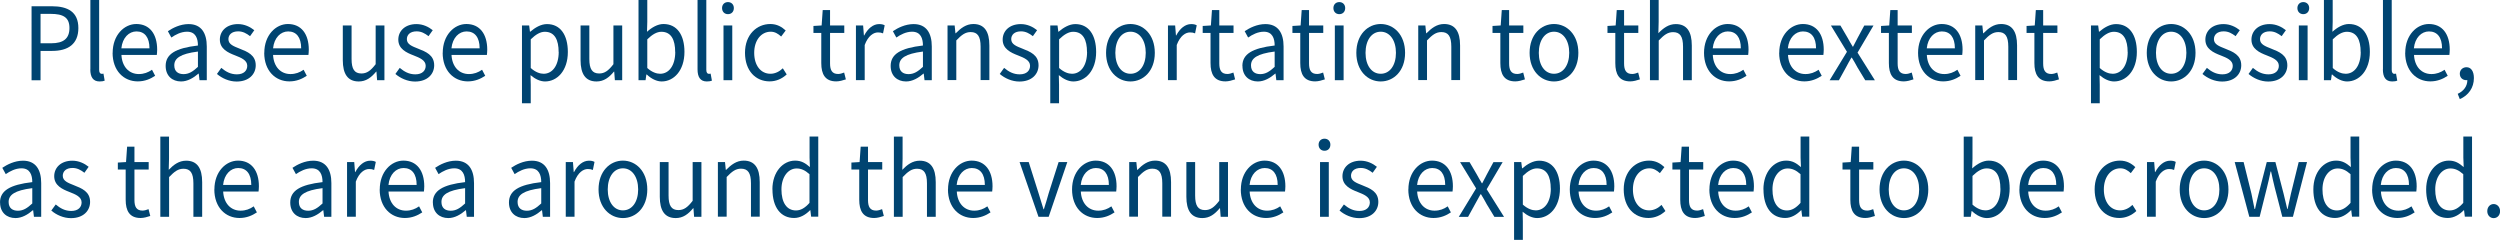 <?xml version="1.0" encoding="UTF-8"?>
<svg id="_レイヤー_2" data-name="レイヤー 2" xmlns="http://www.w3.org/2000/svg" viewBox="0 0 347.72 33.36">
  <defs>
    <style>
      .cls-1 {
        fill: #004471;
      }
    </style>
  </defs>
  <g id="_英語" data-name="英語">
    <g>
      <path class="cls-1" d="M4.4.87h2.82c2.2,0,3.68.78,3.68,3.03s-1.46,3.18-3.63,3.18h-1.63v4.08h-1.25V.87ZM7.11,6.02c1.73,0,2.55-.66,2.55-2.13s-.87-1.96-2.61-1.96h-1.41v4.09h1.46Z"/>
      <path class="cls-1" d="M12.57,9.64V0h1.22v9.72c0,.39.16.55.35.55.07,0,.12,0,.25-.03l.17.98c-.17.07-.38.11-.71.11-.91,0-1.29-.62-1.29-1.69Z"/>
      <path class="cls-1" d="M15.67,7.35c0-2.47,1.6-4.01,3.29-4.01,1.86,0,2.9,1.4,2.9,3.57,0,.28-.03.55-.05.73h-4.92c.08,1.62,1.04,2.66,2.42,2.66.71,0,1.29-.22,1.83-.6l.44.84c-.65.43-1.42.78-2.42.78-1.94,0-3.5-1.47-3.5-3.98ZM20.79,6.72c0-1.53-.67-2.35-1.81-2.35-1.04,0-1.95.87-2.1,2.35h3.91Z"/>
      <path class="cls-1" d="M23.04,9.17c0-1.65,1.38-2.48,4.49-2.84,0-.98-.31-1.92-1.51-1.92-.85,0-1.61.41-2.19.81l-.48-.88c.67-.45,1.71-.99,2.88-.99,1.77,0,2.53,1.25,2.53,3.12v4.68h-1.01l-.11-.91h-.04c-.7.6-1.52,1.09-2.42,1.09-1.22,0-2.14-.78-2.14-2.16ZM27.53,9.3v-2.13c-2.46.31-3.29.94-3.29,1.92,0,.87.56,1.22,1.29,1.22s1.29-.35,2-1.01Z"/>
      <path class="cls-1" d="M30.18,10.28l.6-.84c.63.53,1.29.9,2.17.9.97,0,1.44-.53,1.44-1.19,0-.78-.86-1.12-1.67-1.44-1.02-.39-2.14-.91-2.14-2.2,0-1.2.94-2.16,2.53-2.16.9,0,1.69.39,2.26.85l-.59.83c-.5-.39-1.01-.67-1.65-.67-.93,0-1.36.5-1.36,1.09,0,.73.75.99,1.57,1.32,1.06.42,2.23.87,2.23,2.31,0,1.23-.94,2.26-2.66,2.26-1.04,0-2.03-.45-2.73-1.05Z"/>
      <path class="cls-1" d="M36.76,7.35c0-2.47,1.6-4.01,3.29-4.01,1.86,0,2.9,1.4,2.9,3.57,0,.28-.03.55-.05.73h-4.92c.08,1.62,1.04,2.66,2.42,2.66.71,0,1.29-.22,1.83-.6l.44.84c-.65.43-1.42.78-2.42.78-1.94,0-3.5-1.47-3.5-3.98ZM41.89,6.72c0-1.53-.67-2.35-1.81-2.35-1.04,0-1.95.87-2.1,2.35h3.91Z"/>
      <path class="cls-1" d="M47.68,8.36V3.54h1.22v4.66c0,1.41.4,2.02,1.37,2.02.75,0,1.28-.38,1.98-1.29V3.54h1.22v7.61h-1.02l-.09-1.19h-.04c-.69.83-1.41,1.37-2.42,1.37-1.53,0-2.22-1.04-2.22-2.97Z"/>
      <path class="cls-1" d="M55,10.28l.6-.84c.63.53,1.29.9,2.17.9.97,0,1.44-.53,1.44-1.19,0-.78-.86-1.12-1.67-1.44-1.02-.39-2.14-.91-2.14-2.2,0-1.2.94-2.16,2.53-2.16.9,0,1.69.39,2.26.85l-.59.83c-.5-.39-1.01-.67-1.65-.67-.93,0-1.36.5-1.36,1.09,0,.73.75.99,1.57,1.32,1.06.42,2.23.87,2.23,2.31,0,1.23-.94,2.26-2.66,2.26-1.04,0-2.03-.45-2.73-1.05Z"/>
      <path class="cls-1" d="M61.58,7.35c0-2.47,1.6-4.01,3.29-4.01,1.86,0,2.9,1.4,2.9,3.57,0,.28-.03.55-.05.73h-4.92c.08,1.62,1.04,2.66,2.42,2.66.71,0,1.29-.22,1.83-.6l.44.84c-.65.43-1.43.78-2.42.78-1.94,0-3.5-1.47-3.5-3.98ZM66.71,6.72c0-1.53-.67-2.35-1.82-2.35-1.04,0-1.95.87-2.1,2.35h3.91Z"/>
      <path class="cls-1" d="M72.59,3.54h1.01l.11.87h.04c.66-.56,1.48-1.06,2.33-1.06,1.88,0,2.9,1.54,2.9,3.88,0,2.61-1.49,4.1-3.17,4.1-.66,0-1.36-.32-2.02-.88l.03,1.33v2.58h-1.22V3.54ZM77.7,7.24c0-1.68-.54-2.82-1.92-2.82-.62,0-1.25.36-1.96,1.05v3.99c.66.59,1.3.8,1.79.8,1.21,0,2.1-1.13,2.1-3.03Z"/>
      <path class="cls-1" d="M80.75,8.36V3.54h1.22v4.66c0,1.41.4,2.02,1.37,2.02.75,0,1.28-.38,1.98-1.29V3.54h1.22v7.61h-1.02l-.09-1.19h-.04c-.69.83-1.41,1.37-2.42,1.37-1.53,0-2.22-1.04-2.22-2.97Z"/>
      <path class="cls-1" d="M89.95,10.37h-.05l-.11.78h-.98V0h1.22v3.05l-.04,1.37c.66-.6,1.48-1.08,2.29-1.08,1.9,0,2.92,1.54,2.92,3.87,0,2.62-1.49,4.12-3.17,4.12-.67,0-1.44-.36-2.07-.97ZM93.91,7.24c0-1.68-.54-2.82-1.92-2.82-.62,0-1.26.36-1.96,1.05v3.99c.65.59,1.3.8,1.79.8,1.21,0,2.1-1.13,2.1-3.03Z"/>
      <path class="cls-1" d="M97.02,9.64V0h1.22v9.72c0,.39.16.55.35.55.07,0,.12,0,.25-.03l.18.98c-.18.07-.38.11-.71.11-.91,0-1.29-.62-1.29-1.69Z"/>
      <path class="cls-1" d="M100.43,1.12c0-.49.34-.83.82-.83s.82.34.82.83c0,.52-.34.85-.82.85s-.82-.34-.82-.85ZM100.63,3.54h1.22v7.61h-1.22V3.54Z"/>
      <path class="cls-1" d="M103.62,7.35c0-2.54,1.65-4.01,3.52-4.01.96,0,1.61.42,2.14.9l-.63.84c-.43-.39-.87-.67-1.45-.67-1.33,0-2.3,1.19-2.3,2.94s.91,2.91,2.26,2.91c.67,0,1.26-.32,1.72-.76l.54.85c-.66.62-1.49.97-2.37.97-1.94,0-3.43-1.46-3.43-3.98Z"/>
      <path class="cls-1" d="M114.23,8.8v-4.22h-1.09v-.97l1.14-.07.15-2.14h1.02v2.14h1.98v1.04h-1.98v4.24c0,.94.28,1.47,1.13,1.47.25,0,.59-.1.83-.2l.24.95c-.42.14-.9.28-1.34.28-1.56,0-2.08-1.02-2.08-2.54Z"/>
      <path class="cls-1" d="M119.04,3.54h1.01l.11,1.39h.04c.51-.97,1.25-1.58,2.07-1.58.32,0,.55.04.78.17l-.23,1.12c-.24-.1-.42-.13-.71-.13-.6,0-1.36.45-1.84,1.75v4.89h-1.22V3.54Z"/>
      <path class="cls-1" d="M123.88,9.17c0-1.65,1.38-2.48,4.49-2.84,0-.98-.31-1.92-1.51-1.92-.85,0-1.61.41-2.19.81l-.48-.88c.67-.45,1.71-.99,2.88-.99,1.77,0,2.53,1.25,2.53,3.12v4.68h-1.01l-.11-.91h-.04c-.7.6-1.52,1.09-2.42,1.09-1.22,0-2.14-.78-2.14-2.16ZM128.37,9.3v-2.13c-2.46.31-3.29.94-3.29,1.92,0,.87.56,1.22,1.29,1.22s1.29-.35,2-1.01Z"/>
      <path class="cls-1" d="M131.77,3.54h1.01l.11,1.09h.04c.7-.71,1.45-1.29,2.45-1.29,1.53,0,2.23,1.04,2.23,2.98v4.82h-1.22v-4.65c0-1.43-.42-2.03-1.38-2.03-.75,0-1.26.39-2,1.16v5.52h-1.22V3.54Z"/>
      <path class="cls-1" d="M139.06,10.28l.6-.84c.63.53,1.29.9,2.17.9.97,0,1.44-.53,1.44-1.19,0-.78-.86-1.12-1.67-1.44-1.02-.39-2.14-.91-2.14-2.2,0-1.2.94-2.16,2.53-2.16.9,0,1.69.39,2.26.85l-.59.83c-.5-.39-1.01-.67-1.65-.67-.93,0-1.36.5-1.36,1.09,0,.73.75.99,1.57,1.32,1.06.42,2.23.87,2.23,2.31,0,1.23-.94,2.26-2.66,2.26-1.04,0-2.03-.45-2.73-1.05Z"/>
      <path class="cls-1" d="M146.08,3.54h1.01l.11.87h.04c.66-.56,1.48-1.06,2.32-1.06,1.88,0,2.9,1.54,2.9,3.88,0,2.61-1.49,4.1-3.17,4.1-.66,0-1.36-.32-2.02-.88l.03,1.33v2.58h-1.22V3.54ZM151.19,7.24c0-1.68-.54-2.82-1.92-2.82-.62,0-1.25.36-1.96,1.05v3.99c.66.59,1.3.8,1.79.8,1.21,0,2.1-1.13,2.1-3.03Z"/>
      <path class="cls-1" d="M153.84,7.35c0-2.54,1.6-4.01,3.39-4.01s3.39,1.47,3.39,4.01-1.6,3.98-3.39,3.98-3.39-1.46-3.39-3.98ZM159.36,7.35c0-1.75-.86-2.94-2.12-2.94s-2.11,1.19-2.11,2.94.85,2.91,2.11,2.91,2.12-1.16,2.12-2.91Z"/>
      <path class="cls-1" d="M162.44,3.54h1.01l.11,1.39h.04c.51-.97,1.25-1.58,2.07-1.58.32,0,.55.04.78.17l-.23,1.12c-.24-.1-.42-.13-.71-.13-.61,0-1.36.45-1.84,1.75v4.89h-1.22V3.54Z"/>
      <path class="cls-1" d="M168.37,8.8v-4.22h-1.09v-.97l1.14-.07.15-2.14h1.02v2.14h1.98v1.04h-1.98v4.24c0,.94.28,1.47,1.13,1.47.25,0,.59-.1.83-.2l.24.95c-.42.14-.9.28-1.34.28-1.56,0-2.08-1.02-2.08-2.54Z"/>
      <path class="cls-1" d="M172.8,9.17c0-1.65,1.38-2.48,4.49-2.84,0-.98-.31-1.92-1.5-1.92-.85,0-1.61.41-2.19.81l-.48-.88c.67-.45,1.71-.99,2.88-.99,1.77,0,2.53,1.25,2.53,3.12v4.68h-1.01l-.11-.91h-.04c-.7.6-1.52,1.09-2.42,1.09-1.22,0-2.14-.78-2.14-2.16ZM177.29,9.3v-2.13c-2.46.31-3.29.94-3.29,1.92,0,.87.56,1.22,1.29,1.22s1.29-.35,2-1.01Z"/>
      <path class="cls-1" d="M180.85,8.8v-4.22h-1.09v-.97l1.14-.07.15-2.14h1.02v2.14h1.98v1.04h-1.98v4.24c0,.94.28,1.47,1.13,1.47.25,0,.59-.1.83-.2l.24.95c-.42.14-.9.28-1.34.28-1.56,0-2.08-1.02-2.08-2.54Z"/>
      <path class="cls-1" d="M185.46,1.12c0-.49.34-.83.82-.83s.82.34.82.83c0,.52-.34.85-.82.85s-.82-.34-.82-.85ZM185.66,3.54h1.22v7.61h-1.22V3.54Z"/>
      <path class="cls-1" d="M188.65,7.35c0-2.54,1.6-4.01,3.39-4.01s3.39,1.47,3.39,4.01-1.6,3.98-3.39,3.98-3.39-1.46-3.39-3.98ZM194.16,7.35c0-1.75-.86-2.94-2.12-2.94s-2.11,1.19-2.11,2.94.85,2.91,2.11,2.91,2.12-1.16,2.12-2.91Z"/>
      <path class="cls-1" d="M197.24,3.54h1.01l.11,1.09h.04c.7-.71,1.45-1.29,2.45-1.29,1.53,0,2.23,1.04,2.23,2.98v4.82h-1.22v-4.65c0-1.43-.42-2.03-1.38-2.03-.75,0-1.26.39-2,1.16v5.52h-1.22V3.54Z"/>
      <path class="cls-1" d="M208.68,8.8v-4.22h-1.09v-.97l1.14-.07.15-2.14h1.02v2.14h1.98v1.04h-1.98v4.24c0,.94.28,1.47,1.13,1.47.25,0,.59-.1.83-.2l.24.95c-.42.14-.9.28-1.34.28-1.56,0-2.08-1.02-2.08-2.54Z"/>
      <path class="cls-1" d="M212.75,7.35c0-2.54,1.6-4.01,3.39-4.01s3.39,1.47,3.39,4.01-1.6,3.98-3.39,3.98-3.39-1.46-3.39-3.98ZM218.26,7.35c0-1.75-.86-2.94-2.12-2.94s-2.11,1.19-2.11,2.94.85,2.91,2.11,2.91,2.12-1.16,2.12-2.91Z"/>
      <path class="cls-1" d="M224.67,8.8v-4.22h-1.09v-.97l1.14-.07.15-2.14h1.02v2.14h1.98v1.04h-1.98v4.24c0,.94.28,1.47,1.13,1.47.26,0,.59-.1.83-.2l.24.95c-.42.14-.9.28-1.34.28-1.56,0-2.08-1.02-2.08-2.54Z"/>
      <path class="cls-1" d="M229.48,0h1.22v3.05l-.04,1.57c.67-.7,1.43-1.27,2.42-1.27,1.53,0,2.23,1.04,2.23,2.98v4.82h-1.22v-4.65c0-1.43-.42-2.03-1.38-2.03-.75,0-1.26.39-2,1.16v5.52h-1.22V0Z"/>
      <path class="cls-1" d="M237.01,7.35c0-2.47,1.6-4.01,3.29-4.01,1.86,0,2.9,1.4,2.9,3.57,0,.28-.03.55-.05.73h-4.92c.08,1.62,1.04,2.66,2.42,2.66.71,0,1.29-.22,1.83-.6l.44.84c-.64.43-1.42.78-2.42.78-1.94,0-3.49-1.47-3.49-3.98ZM242.13,6.72c0-1.53-.67-2.35-1.81-2.35-1.04,0-1.95.87-2.1,2.35h3.91Z"/>
      <path class="cls-1" d="M247.47,7.35c0-2.47,1.6-4.01,3.29-4.01,1.86,0,2.9,1.4,2.9,3.57,0,.28-.03.55-.05.73h-4.92c.08,1.62,1.04,2.66,2.42,2.66.71,0,1.29-.22,1.83-.6l.44.84c-.65.43-1.43.78-2.42.78-1.94,0-3.5-1.47-3.5-3.98ZM252.59,6.72c0-1.53-.67-2.35-1.82-2.35-1.04,0-1.95.87-2.1,2.35h3.91Z"/>
      <path class="cls-1" d="M256.88,7.19l-2.22-3.64h1.32l.98,1.67c.23.43.48.85.73,1.27h.05c.23-.42.44-.84.66-1.27l.9-1.67h1.28l-2.22,3.77,2.41,3.84h-1.34l-1.08-1.78c-.24-.46-.51-.92-.78-1.36h-.07c-.26.43-.5.9-.75,1.36l-.98,1.78h-1.29l2.41-3.96Z"/>
      <path class="cls-1" d="M262.72,8.8v-4.22h-1.09v-.97l1.14-.07.15-2.14h1.02v2.14h1.98v1.04h-1.98v4.24c0,.94.28,1.47,1.13,1.47.26,0,.59-.1.83-.2l.24.95c-.42.14-.9.28-1.34.28-1.56,0-2.08-1.02-2.08-2.54Z"/>
      <path class="cls-1" d="M266.78,7.35c0-2.47,1.6-4.01,3.29-4.01,1.86,0,2.9,1.4,2.9,3.57,0,.28-.03.55-.05.73h-4.92c.08,1.62,1.04,2.66,2.42,2.66.71,0,1.29-.22,1.83-.6l.44.84c-.64.43-1.42.78-2.42.78-1.94,0-3.49-1.47-3.49-3.98ZM271.9,6.72c0-1.53-.67-2.35-1.81-2.35-1.04,0-1.95.87-2.1,2.35h3.91Z"/>
      <path class="cls-1" d="M274.71,3.54h1.01l.11,1.09h.04c.7-.71,1.45-1.29,2.45-1.29,1.53,0,2.23,1.04,2.23,2.98v4.82h-1.22v-4.65c0-1.43-.42-2.03-1.38-2.03-.75,0-1.26.39-2,1.16v5.52h-1.22V3.54Z"/>
      <path class="cls-1" d="M282.96,8.8v-4.22h-1.09v-.97l1.14-.07.15-2.14h1.02v2.14h1.98v1.04h-1.98v4.24c0,.94.28,1.47,1.13,1.47.25,0,.59-.1.83-.2l.24.95c-.42.14-.9.28-1.34.28-1.56,0-2.08-1.02-2.08-2.54Z"/>
      <path class="cls-1" d="M290.82,3.54h1.01l.11.87h.04c.66-.56,1.48-1.06,2.33-1.06,1.88,0,2.9,1.54,2.9,3.88,0,2.61-1.49,4.1-3.17,4.1-.66,0-1.36-.32-2.02-.88l.03,1.33v2.58h-1.22V3.54ZM295.93,7.24c0-1.68-.54-2.82-1.92-2.82-.62,0-1.25.36-1.96,1.05v3.99c.66.59,1.3.8,1.79.8,1.21,0,2.1-1.13,2.1-3.03Z"/>
      <path class="cls-1" d="M298.59,7.35c0-2.54,1.6-4.01,3.39-4.01s3.39,1.47,3.39,4.01-1.6,3.98-3.39,3.98-3.39-1.46-3.39-3.98ZM304.1,7.35c0-1.75-.86-2.94-2.12-2.94s-2.11,1.19-2.11,2.94.85,2.91,2.11,2.91,2.12-1.16,2.12-2.91Z"/>
      <path class="cls-1" d="M306.34,10.28l.61-.84c.63.53,1.29.9,2.16.9.97,0,1.44-.53,1.44-1.19,0-.78-.86-1.12-1.67-1.44-1.02-.39-2.14-.91-2.14-2.2,0-1.2.94-2.16,2.53-2.16.9,0,1.69.39,2.26.85l-.59.83c-.5-.39-1.01-.67-1.65-.67-.93,0-1.36.5-1.36,1.09,0,.73.75.99,1.57,1.32,1.06.42,2.23.87,2.23,2.31,0,1.23-.94,2.26-2.66,2.26-1.04,0-2.03-.45-2.73-1.05Z"/>
      <path class="cls-1" d="M312.75,10.28l.6-.84c.63.53,1.29.9,2.17.9.97,0,1.44-.53,1.44-1.19,0-.78-.86-1.12-1.67-1.44-1.02-.39-2.14-.91-2.14-2.2,0-1.2.94-2.16,2.53-2.16.9,0,1.69.39,2.26.85l-.59.83c-.5-.39-1.01-.67-1.65-.67-.93,0-1.36.5-1.36,1.09,0,.73.75.99,1.57,1.32,1.06.42,2.23.87,2.23,2.31,0,1.23-.94,2.26-2.66,2.26-1.04,0-2.03-.45-2.73-1.05Z"/>
      <path class="cls-1" d="M319.54,1.12c0-.49.34-.83.82-.83s.82.34.82.83c0,.52-.34.85-.82.85s-.82-.34-.82-.85ZM319.74,3.54h1.22v7.61h-1.22V3.54Z"/>
      <path class="cls-1" d="M324.37,10.37h-.05l-.11.78h-.98V0h1.22v3.05l-.04,1.37c.66-.6,1.48-1.08,2.29-1.08,1.9,0,2.92,1.54,2.92,3.87,0,2.62-1.49,4.12-3.17,4.12-.67,0-1.44-.36-2.07-.97ZM328.34,7.24c0-1.68-.54-2.82-1.92-2.82-.62,0-1.26.36-1.96,1.05v3.99c.64.59,1.3.8,1.79.8,1.21,0,2.1-1.13,2.1-3.03Z"/>
      <path class="cls-1" d="M331.44,9.64V0h1.22v9.72c0,.39.16.55.35.55.07,0,.12,0,.25-.03l.17.98c-.17.07-.38.11-.71.11-.91,0-1.29-.62-1.29-1.69Z"/>
      <path class="cls-1" d="M334.54,7.35c0-2.47,1.6-4.01,3.29-4.01,1.86,0,2.9,1.4,2.9,3.57,0,.28-.03.55-.05.73h-4.92c.08,1.62,1.04,2.66,2.42,2.66.71,0,1.29-.22,1.83-.6l.44.84c-.65.43-1.43.78-2.42.78-1.94,0-3.5-1.47-3.5-3.98ZM339.66,6.72c0-1.53-.67-2.35-1.82-2.35-1.04,0-1.95.87-2.1,2.35h3.91Z"/>
      <path class="cls-1" d="M341.84,13.05c.85-.39,1.34-1.08,1.34-1.91-.05.01-.09.01-.15.01-.47,0-.9-.31-.9-.9,0-.55.43-.9.93-.9.64,0,1.03.57,1.03,1.51,0,1.34-.75,2.4-1.96,2.93l-.3-.76Z"/>
      <path class="cls-1" d="M0,28.17c0-1.65,1.38-2.48,4.49-2.84,0-.98-.31-1.92-1.5-1.92-.85,0-1.61.41-2.19.81l-.48-.88c.67-.45,1.71-.99,2.88-.99,1.77,0,2.53,1.25,2.53,3.12v4.68h-1.01l-.11-.91h-.04c-.7.6-1.52,1.09-2.42,1.09-1.22,0-2.14-.78-2.14-2.16ZM4.49,28.3v-2.13c-2.46.31-3.29.94-3.29,1.92,0,.87.56,1.22,1.29,1.22s1.29-.35,2-1.01Z"/>
      <path class="cls-1" d="M7.14,29.28l.61-.84c.63.53,1.29.9,2.16.9.97,0,1.44-.53,1.44-1.19,0-.78-.86-1.12-1.67-1.44-1.02-.39-2.14-.91-2.14-2.2,0-1.2.94-2.16,2.53-2.16.9,0,1.69.39,2.26.85l-.59.83c-.5-.39-1.01-.67-1.65-.67-.93,0-1.36.5-1.36,1.09,0,.73.75.99,1.57,1.32,1.06.42,2.23.87,2.23,2.31,0,1.23-.94,2.26-2.66,2.26-1.04,0-2.03-.45-2.73-1.05Z"/>
      <path class="cls-1" d="M17.48,27.8v-4.22h-1.09v-.97l1.14-.07.15-2.14h1.02v2.14h1.98v1.04h-1.98v4.24c0,.94.28,1.47,1.13,1.47.25,0,.59-.1.83-.2l.24.95c-.42.14-.9.28-1.34.28-1.56,0-2.08-1.02-2.08-2.54Z"/>
      <path class="cls-1" d="M22.29,19h1.22v3.05l-.04,1.57c.67-.7,1.42-1.27,2.42-1.27,1.53,0,2.23,1.04,2.23,2.98v4.82h-1.22v-4.65c0-1.43-.42-2.03-1.38-2.03-.75,0-1.26.39-2,1.16v5.52h-1.22v-11.15Z"/>
      <path class="cls-1" d="M29.82,26.35c0-2.47,1.6-4.01,3.29-4.01,1.86,0,2.9,1.4,2.9,3.57,0,.28-.03.55-.05.73h-4.92c.08,1.62,1.04,2.66,2.42,2.66.71,0,1.29-.22,1.83-.6l.44.84c-.65.43-1.43.78-2.42.78-1.94,0-3.5-1.47-3.5-3.98ZM34.95,25.72c0-1.53-.67-2.35-1.82-2.35-1.04,0-1.95.87-2.1,2.35h3.91Z"/>
      <path class="cls-1" d="M40.37,28.17c0-1.65,1.38-2.48,4.49-2.84,0-.98-.31-1.92-1.51-1.92-.85,0-1.61.41-2.19.81l-.48-.88c.67-.45,1.71-.99,2.88-.99,1.77,0,2.53,1.25,2.53,3.12v4.68h-1.01l-.11-.91h-.04c-.7.6-1.52,1.09-2.42,1.09-1.22,0-2.14-.78-2.14-2.16ZM44.86,28.3v-2.13c-2.46.31-3.29.94-3.29,1.92,0,.87.56,1.22,1.29,1.22s1.29-.35,2-1.01Z"/>
      <path class="cls-1" d="M48.26,22.54h1.01l.11,1.39h.04c.51-.97,1.25-1.58,2.07-1.58.32,0,.55.04.78.17l-.23,1.12c-.24-.1-.42-.13-.71-.13-.6,0-1.36.45-1.84,1.75v4.89h-1.22v-7.61Z"/>
      <path class="cls-1" d="M52.82,26.35c0-2.47,1.6-4.01,3.29-4.01,1.86,0,2.9,1.4,2.9,3.57,0,.28-.03.55-.05.73h-4.92c.08,1.62,1.04,2.66,2.42,2.66.71,0,1.29-.22,1.83-.6l.44.84c-.65.43-1.43.78-2.42.78-1.94,0-3.5-1.47-3.5-3.98ZM57.95,25.72c0-1.53-.67-2.35-1.82-2.35-1.04,0-1.95.87-2.1,2.35h3.91Z"/>
      <path class="cls-1" d="M60.2,28.17c0-1.65,1.38-2.48,4.49-2.84,0-.98-.31-1.92-1.5-1.92-.85,0-1.61.41-2.19.81l-.48-.88c.67-.45,1.71-.99,2.88-.99,1.77,0,2.53,1.25,2.53,3.12v4.68h-1.01l-.11-.91h-.04c-.7.6-1.52,1.09-2.42,1.09-1.22,0-2.14-.78-2.14-2.16ZM64.69,28.3v-2.13c-2.46.31-3.29.94-3.29,1.92,0,.87.56,1.22,1.29,1.22s1.29-.35,2-1.01Z"/>
      <path class="cls-1" d="M70.79,28.17c0-1.65,1.38-2.48,4.49-2.84,0-.98-.31-1.92-1.51-1.92-.85,0-1.61.41-2.19.81l-.48-.88c.67-.45,1.71-.99,2.88-.99,1.78,0,2.53,1.25,2.53,3.12v4.68h-1.01l-.11-.91h-.04c-.7.6-1.52,1.09-2.42,1.09-1.22,0-2.14-.78-2.14-2.16ZM75.28,28.3v-2.13c-2.46.31-3.29.94-3.29,1.92,0,.87.56,1.22,1.29,1.22s1.29-.35,2-1.01Z"/>
      <path class="cls-1" d="M78.68,22.54h1.01l.11,1.39h.04c.51-.97,1.25-1.58,2.07-1.58.32,0,.55.04.78.17l-.23,1.12c-.24-.1-.42-.13-.71-.13-.6,0-1.36.45-1.84,1.75v4.89h-1.22v-7.61Z"/>
      <path class="cls-1" d="M83.25,26.35c0-2.54,1.6-4.01,3.39-4.01s3.39,1.47,3.39,4.01-1.6,3.98-3.39,3.98-3.39-1.46-3.39-3.98ZM88.76,26.35c0-1.75-.86-2.94-2.12-2.94s-2.11,1.19-2.11,2.94.85,2.91,2.11,2.91,2.12-1.16,2.12-2.91Z"/>
      <path class="cls-1" d="M91.77,27.36v-4.82h1.22v4.66c0,1.41.4,2.02,1.37,2.02.75,0,1.28-.38,1.98-1.29v-5.39h1.22v7.61h-1.02l-.09-1.19h-.04c-.69.83-1.41,1.37-2.42,1.37-1.53,0-2.22-1.04-2.22-2.97Z"/>
      <path class="cls-1" d="M99.83,22.54h1.01l.11,1.09h.04c.7-.71,1.45-1.29,2.45-1.29,1.53,0,2.23,1.04,2.23,2.98v4.82h-1.22v-4.65c0-1.43-.42-2.03-1.38-2.03-.75,0-1.26.39-2,1.16v5.52h-1.22v-7.61Z"/>
      <path class="cls-1" d="M107.43,26.35c0-2.47,1.49-4.01,3.16-4.01.86,0,1.41.34,2.06.9l-.05-1.32v-2.93h1.21v11.15h-.99l-.11-.9h-.04c-.58.59-1.34,1.08-2.22,1.08-1.83,0-3.01-1.44-3.01-3.98ZM112.59,28.22v-3.99c-.63-.57-1.18-.8-1.79-.8-1.18,0-2.11,1.18-2.11,2.91,0,1.83.73,2.93,2.02,2.93.67,0,1.26-.35,1.88-1.05Z"/>
      <path class="cls-1" d="M119.51,27.8v-4.22h-1.09v-.97l1.14-.07.15-2.14h1.02v2.14h1.98v1.04h-1.98v4.24c0,.94.28,1.47,1.13,1.47.25,0,.59-.1.83-.2l.24.95c-.42.14-.9.28-1.34.28-1.56,0-2.08-1.02-2.08-2.54Z"/>
      <path class="cls-1" d="M124.32,19h1.22v3.05l-.04,1.57c.67-.7,1.42-1.27,2.42-1.27,1.53,0,2.23,1.04,2.23,2.98v4.82h-1.22v-4.65c0-1.43-.42-2.03-1.38-2.03-.75,0-1.26.39-2,1.16v5.52h-1.22v-11.15Z"/>
      <path class="cls-1" d="M131.86,26.35c0-2.47,1.6-4.01,3.29-4.01,1.86,0,2.9,1.4,2.9,3.57,0,.28-.03.55-.05.73h-4.92c.08,1.62,1.04,2.66,2.42,2.66.71,0,1.29-.22,1.83-.6l.44.84c-.65.43-1.43.78-2.42.78-1.94,0-3.5-1.47-3.5-3.98ZM136.98,25.72c0-1.53-.67-2.35-1.82-2.35-1.04,0-1.95.87-2.1,2.35h3.91Z"/>
      <path class="cls-1" d="M141.8,22.54h1.28l1.37,4.33c.23.74.46,1.53.69,2.24h.05c.23-.71.46-1.5.67-2.24l1.38-4.33h1.21l-2.59,7.61h-1.42l-2.63-7.61Z"/>
      <path class="cls-1" d="M149.11,26.35c0-2.47,1.6-4.01,3.29-4.01,1.86,0,2.9,1.4,2.9,3.57,0,.28-.03.55-.05.73h-4.92c.08,1.62,1.04,2.66,2.42,2.66.71,0,1.29-.22,1.83-.6l.44.84c-.64.43-1.42.78-2.42.78-1.94,0-3.49-1.47-3.49-3.98ZM154.23,25.72c0-1.53-.67-2.35-1.81-2.35-1.04,0-1.95.87-2.1,2.35h3.91Z"/>
      <path class="cls-1" d="M157.04,22.54h1.01l.11,1.09h.04c.7-.71,1.45-1.29,2.45-1.29,1.53,0,2.23,1.04,2.23,2.98v4.82h-1.22v-4.65c0-1.43-.42-2.03-1.38-2.03-.75,0-1.26.39-2,1.16v5.52h-1.22v-7.61Z"/>
      <path class="cls-1" d="M165.01,27.36v-4.82h1.22v4.66c0,1.41.4,2.02,1.37,2.02.75,0,1.28-.38,1.98-1.29v-5.39h1.22v7.61h-1.02l-.09-1.19h-.04c-.69.83-1.41,1.37-2.42,1.37-1.53,0-2.22-1.04-2.22-2.97Z"/>
      <path class="cls-1" d="M172.59,26.35c0-2.47,1.6-4.01,3.29-4.01,1.86,0,2.9,1.4,2.9,3.57,0,.28-.03.55-.05.73h-4.92c.08,1.62,1.04,2.66,2.42,2.66.71,0,1.29-.22,1.83-.6l.44.84c-.65.43-1.42.78-2.42.78-1.94,0-3.5-1.47-3.5-3.98ZM177.71,25.72c0-1.53-.67-2.35-1.81-2.35-1.04,0-1.95.87-2.1,2.35h3.91Z"/>
      <path class="cls-1" d="M183.4,20.12c0-.49.34-.83.82-.83s.82.34.82.83c0,.52-.34.85-.82.85s-.82-.34-.82-.85ZM183.6,22.54h1.22v7.61h-1.22v-7.61Z"/>
      <path class="cls-1" d="M186.32,29.28l.6-.84c.63.53,1.29.9,2.17.9.97,0,1.44-.53,1.44-1.19,0-.78-.86-1.12-1.67-1.44-1.02-.39-2.14-.91-2.14-2.2,0-1.2.94-2.16,2.53-2.16.9,0,1.69.39,2.26.85l-.59.83c-.5-.39-1.01-.67-1.65-.67-.93,0-1.36.5-1.36,1.09,0,.73.75.99,1.57,1.32,1.06.42,2.23.87,2.23,2.31,0,1.23-.94,2.26-2.66,2.26-1.04,0-2.03-.45-2.73-1.05Z"/>
      <path class="cls-1" d="M195.89,26.35c0-2.47,1.6-4.01,3.29-4.01,1.86,0,2.9,1.4,2.9,3.57,0,.28-.03.55-.05.73h-4.92c.08,1.62,1.04,2.66,2.42,2.66.71,0,1.29-.22,1.83-.6l.44.84c-.65.43-1.42.78-2.42.78-1.94,0-3.5-1.47-3.5-3.98ZM201.01,25.72c0-1.53-.67-2.35-1.81-2.35-1.04,0-1.95.87-2.1,2.35h3.91Z"/>
      <path class="cls-1" d="M205.3,26.19l-2.22-3.64h1.32l.98,1.67c.23.43.48.85.73,1.27h.05c.23-.42.44-.84.66-1.27l.9-1.67h1.28l-2.22,3.77,2.41,3.84h-1.34l-1.08-1.78c-.24-.46-.51-.92-.78-1.36h-.07c-.25.43-.5.9-.75,1.36l-.98,1.78h-1.29l2.41-3.96Z"/>
      <path class="cls-1" d="M210.58,22.54h1.01l.11.87h.04c.66-.56,1.48-1.06,2.33-1.06,1.88,0,2.9,1.54,2.9,3.88,0,2.61-1.49,4.1-3.17,4.1-.66,0-1.36-.32-2.02-.88l.03,1.33v2.58h-1.22v-10.81ZM215.69,26.24c0-1.68-.54-2.82-1.92-2.82-.62,0-1.25.36-1.96,1.05v3.99c.66.59,1.3.8,1.79.8,1.21,0,2.1-1.13,2.1-3.03Z"/>
      <path class="cls-1" d="M218.34,26.35c0-2.47,1.6-4.01,3.29-4.01,1.86,0,2.9,1.4,2.9,3.57,0,.28-.03.55-.05.73h-4.92c.08,1.62,1.04,2.66,2.42,2.66.71,0,1.29-.22,1.83-.6l.44.84c-.64.43-1.42.78-2.42.78-1.94,0-3.49-1.47-3.49-3.98ZM223.46,25.72c0-1.53-.67-2.35-1.81-2.35-1.04,0-1.95.87-2.1,2.35h3.91Z"/>
      <path class="cls-1" d="M225.84,26.35c0-2.54,1.65-4.01,3.52-4.01.95,0,1.61.42,2.14.9l-.63.84c-.43-.39-.88-.67-1.45-.67-1.33,0-2.3,1.19-2.3,2.94s.91,2.91,2.26,2.91c.67,0,1.26-.32,1.72-.76l.54.85c-.66.62-1.49.97-2.37.97-1.94,0-3.43-1.46-3.43-3.98Z"/>
      <path class="cls-1" d="M233.7,27.8v-4.22h-1.09v-.97l1.14-.07.15-2.14h1.02v2.14h1.98v1.04h-1.98v4.24c0,.94.28,1.47,1.13,1.47.26,0,.59-.1.83-.2l.24.95c-.42.14-.9.28-1.34.28-1.56,0-2.08-1.02-2.08-2.54Z"/>
      <path class="cls-1" d="M237.76,26.35c0-2.47,1.6-4.01,3.29-4.01,1.86,0,2.9,1.4,2.9,3.57,0,.28-.03.55-.05.73h-4.92c.08,1.62,1.04,2.66,2.42,2.66.71,0,1.29-.22,1.83-.6l.44.84c-.65.43-1.42.78-2.42.78-1.94,0-3.5-1.47-3.5-3.98ZM242.88,25.72c0-1.53-.67-2.35-1.81-2.35-1.04,0-1.95.87-2.1,2.35h3.91Z"/>
      <path class="cls-1" d="M245.27,26.35c0-2.47,1.49-4.01,3.16-4.01.86,0,1.41.34,2.06.9l-.05-1.32v-2.93h1.21v11.15h-.99l-.11-.9h-.04c-.58.59-1.34,1.08-2.22,1.08-1.83,0-3.01-1.44-3.01-3.98ZM250.43,28.22v-3.99c-.63-.57-1.18-.8-1.79-.8-1.18,0-2.11,1.18-2.11,2.91,0,1.83.73,2.93,2.02,2.93.67,0,1.26-.35,1.88-1.05Z"/>
      <path class="cls-1" d="M257.36,27.8v-4.22h-1.09v-.97l1.14-.07.15-2.14h1.02v2.14h1.98v1.04h-1.98v4.24c0,.94.28,1.47,1.13,1.47.26,0,.59-.1.83-.2l.24.95c-.42.14-.9.28-1.34.28-1.56,0-2.08-1.02-2.08-2.54Z"/>
      <path class="cls-1" d="M261.42,26.35c0-2.54,1.6-4.01,3.39-4.01s3.39,1.47,3.39,4.01-1.6,3.98-3.39,3.98-3.39-1.46-3.39-3.98ZM266.93,26.35c0-1.75-.86-2.94-2.12-2.94s-2.11,1.19-2.11,2.94.85,2.91,2.11,2.91,2.12-1.16,2.12-2.91Z"/>
      <path class="cls-1" d="M274.27,29.37h-.05l-.11.78h-.98v-11.15h1.22v3.05l-.04,1.37c.66-.6,1.48-1.08,2.29-1.08,1.9,0,2.92,1.54,2.92,3.87,0,2.62-1.49,4.12-3.17,4.12-.67,0-1.44-.36-2.07-.97ZM278.23,26.24c0-1.68-.54-2.82-1.92-2.82-.62,0-1.26.36-1.96,1.05v3.99c.65.59,1.3.8,1.79.8,1.21,0,2.1-1.13,2.1-3.03Z"/>
      <path class="cls-1" d="M280.88,26.35c0-2.47,1.6-4.01,3.29-4.01,1.86,0,2.9,1.4,2.9,3.57,0,.28-.03.55-.05.73h-4.92c.08,1.62,1.04,2.66,2.42,2.66.71,0,1.29-.22,1.83-.6l.44.84c-.65.43-1.42.78-2.42.78-1.94,0-3.5-1.47-3.5-3.98ZM286,25.72c0-1.53-.67-2.35-1.81-2.35-1.04,0-1.95.87-2.1,2.35h3.91Z"/>
      <path class="cls-1" d="M291.34,26.35c0-2.54,1.65-4.01,3.52-4.01.96,0,1.61.42,2.14.9l-.63.84c-.43-.39-.87-.67-1.45-.67-1.33,0-2.3,1.19-2.3,2.94s.91,2.91,2.26,2.91c.67,0,1.26-.32,1.72-.76l.54.85c-.66.62-1.49.97-2.37.97-1.94,0-3.43-1.46-3.43-3.98Z"/>
      <path class="cls-1" d="M298.61,22.54h1.01l.11,1.39h.04c.51-.97,1.25-1.58,2.07-1.58.32,0,.55.04.78.17l-.23,1.12c-.24-.1-.42-.13-.71-.13-.6,0-1.36.45-1.84,1.75v4.89h-1.22v-7.61Z"/>
      <path class="cls-1" d="M303.17,26.35c0-2.54,1.6-4.01,3.39-4.01s3.39,1.47,3.39,4.01-1.6,3.98-3.39,3.98-3.39-1.46-3.39-3.98ZM308.69,26.35c0-1.75-.86-2.94-2.12-2.94s-2.11,1.19-2.11,2.94.85,2.91,2.11,2.91,2.12-1.16,2.12-2.91Z"/>
      <path class="cls-1" d="M310.81,22.54h1.25l1.09,4.4c.15.73.29,1.41.43,2.13h.07c.16-.71.31-1.41.5-2.13l1.13-4.4h1.2l1.14,4.4c.17.73.34,1.41.51,2.13h.05c.16-.71.3-1.4.46-2.13l1.08-4.4h1.16l-1.96,7.61h-1.48l-1.06-4.1c-.19-.71-.32-1.41-.5-2.19h-.07c-.16.77-.31,1.48-.5,2.21l-1.02,4.08h-1.44l-2.03-7.61Z"/>
      <path class="cls-1" d="M321.76,26.35c0-2.47,1.49-4.01,3.16-4.01.86,0,1.41.34,2.06.9l-.05-1.32v-2.93h1.21v11.15h-1l-.11-.9h-.04c-.58.59-1.34,1.08-2.22,1.08-1.83,0-3.01-1.44-3.01-3.98ZM326.93,28.22v-3.99c-.63-.57-1.18-.8-1.79-.8-1.18,0-2.11,1.18-2.11,2.91,0,1.83.73,2.93,2.02,2.93.67,0,1.26-.35,1.88-1.05Z"/>
      <path class="cls-1" d="M329.94,26.35c0-2.47,1.6-4.01,3.29-4.01,1.86,0,2.9,1.4,2.9,3.57,0,.28-.03.55-.05.73h-4.92c.08,1.62,1.04,2.66,2.42,2.66.71,0,1.29-.22,1.83-.6l.44.84c-.65.43-1.43.78-2.42.78-1.94,0-3.5-1.47-3.5-3.98ZM335.06,25.72c0-1.53-.67-2.35-1.82-2.35-1.04,0-1.95.87-2.1,2.35h3.91Z"/>
      <path class="cls-1" d="M337.45,26.35c0-2.47,1.49-4.01,3.16-4.01.86,0,1.41.34,2.06.9l-.05-1.32v-2.93h1.21v11.15h-1l-.11-.9h-.04c-.58.59-1.34,1.08-2.22,1.08-1.83,0-3.01-1.44-3.01-3.98ZM342.61,28.22v-3.99c-.63-.57-1.18-.8-1.79-.8-1.18,0-2.11,1.18-2.11,2.91,0,1.83.73,2.93,2.02,2.93.67,0,1.26-.35,1.88-1.05Z"/>
      <path class="cls-1" d="M345.95,29.37c0-.59.4-.99.89-.99s.89.41.89.99-.4.97-.89.97-.89-.39-.89-.97Z"/>
    </g>
  </g>
</svg>
